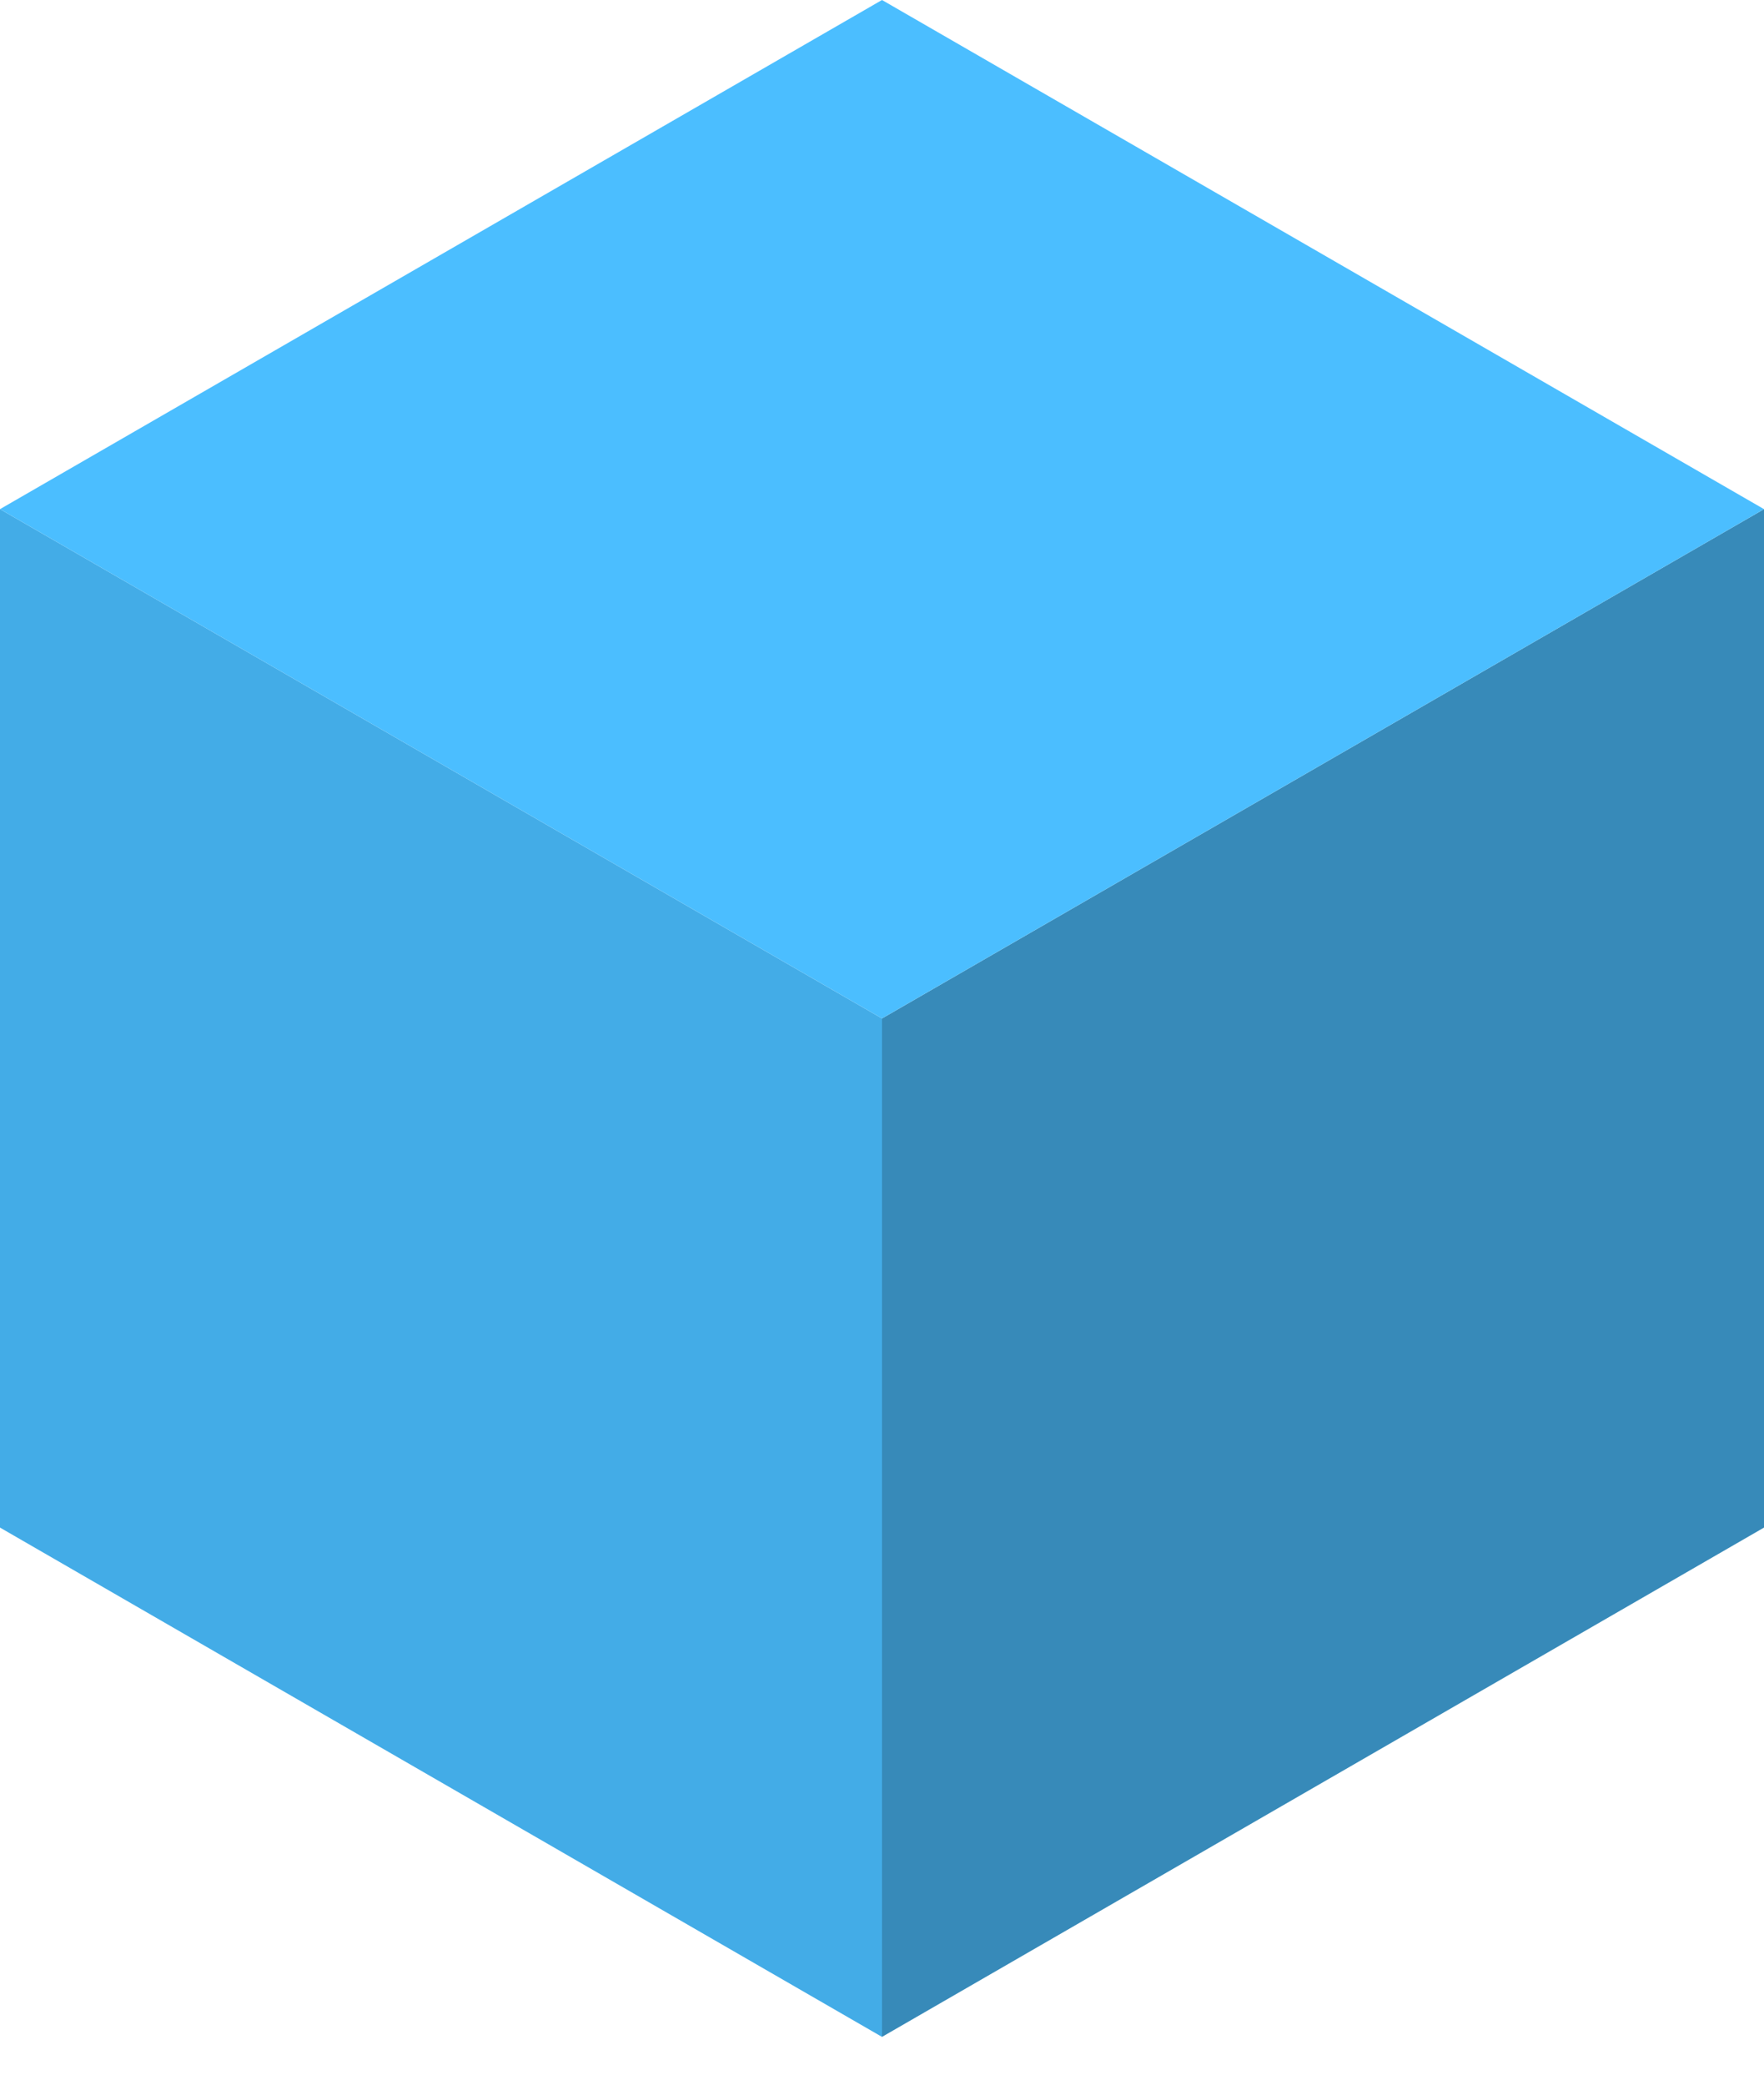 <svg width="11" height="13" viewBox="0 0 11 13" fill="none" xmlns="http://www.w3.org/2000/svg" class="h-[36px] min-h-[36px] w-[36px] min-w-[36px]"><path d="M5.5 6.351L0 3.175L-1.39913e-07 9.526L5.5 12.702L5.5 6.351Z" fill="#43ACE7"></path><path d="M11 3.175L5.5 6.351L5.5 12.702L11 9.526L11 3.175Z" fill="#378AB9"></path><path d="M11 3.175L5.5 0L9.41923e-08 3.175L5.5 6.351L11 3.175Z" fill="#4BBEFF"></path></svg>